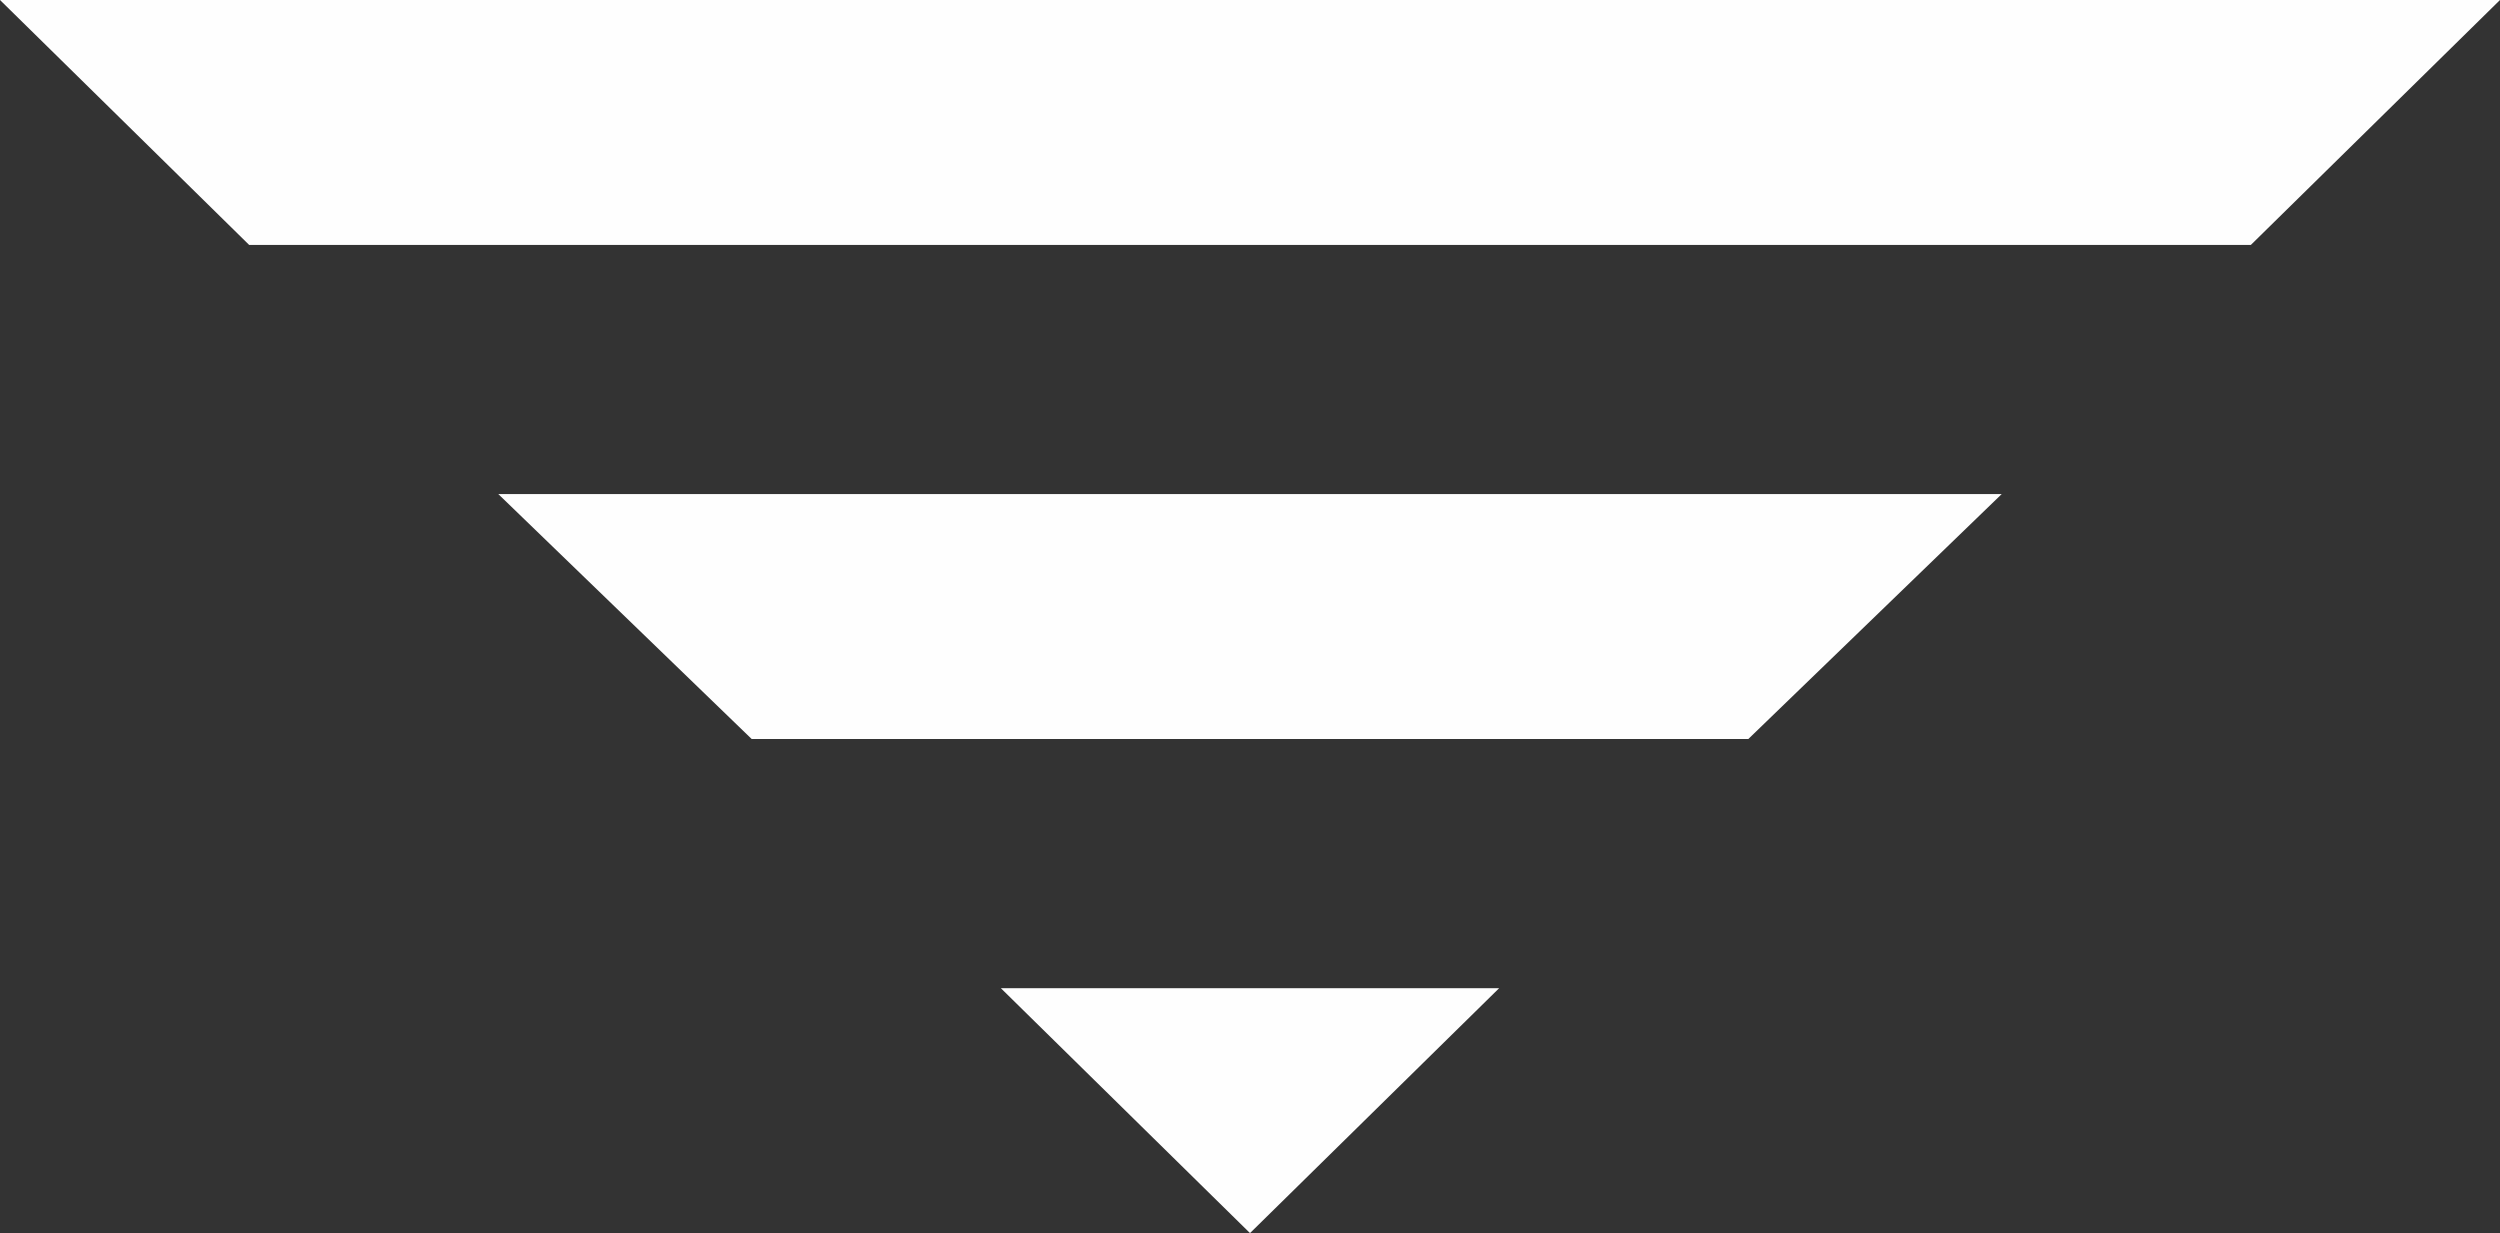 <?xml version="1.0" encoding="utf-8"?>
<!-- Generator: Adobe Illustrator 19.0.0, SVG Export Plug-In . SVG Version: 6.00 Build 0)  -->
<svg version="1.1" id="Layer_1" xmlns="http://www.w3.org/2000/svg" xmlns:xlink="http://www.w3.org/1999/xlink" x="0px" y="0px"
	 viewBox="0 0 59.2 29.2" style="enable-background:new 0 0 59.2 29.2;" xml:space="preserve">
<rect x="0" y="0" width="59.2" height="29.2" fill="#333333" stroke="none"/>
<style type="text/css">
	.st0{fill-rule:evenodd;clip-rule:evenodd;fill:#FEFEFE;}
</style>
<g id="XMLID_766_">
	<path id="XMLID_767_" class="st0" d="M29.6,29.2l5.9-5.8H23.7L29.6,29.2z M41.4,17.5l3-2.9l3-2.9H11.8l3,2.9l3,2.9H41.4z M53.3,5.8
		L59.2,0H29.6H0l5.9,5.8H53.3z"/>
</g>
</svg>
